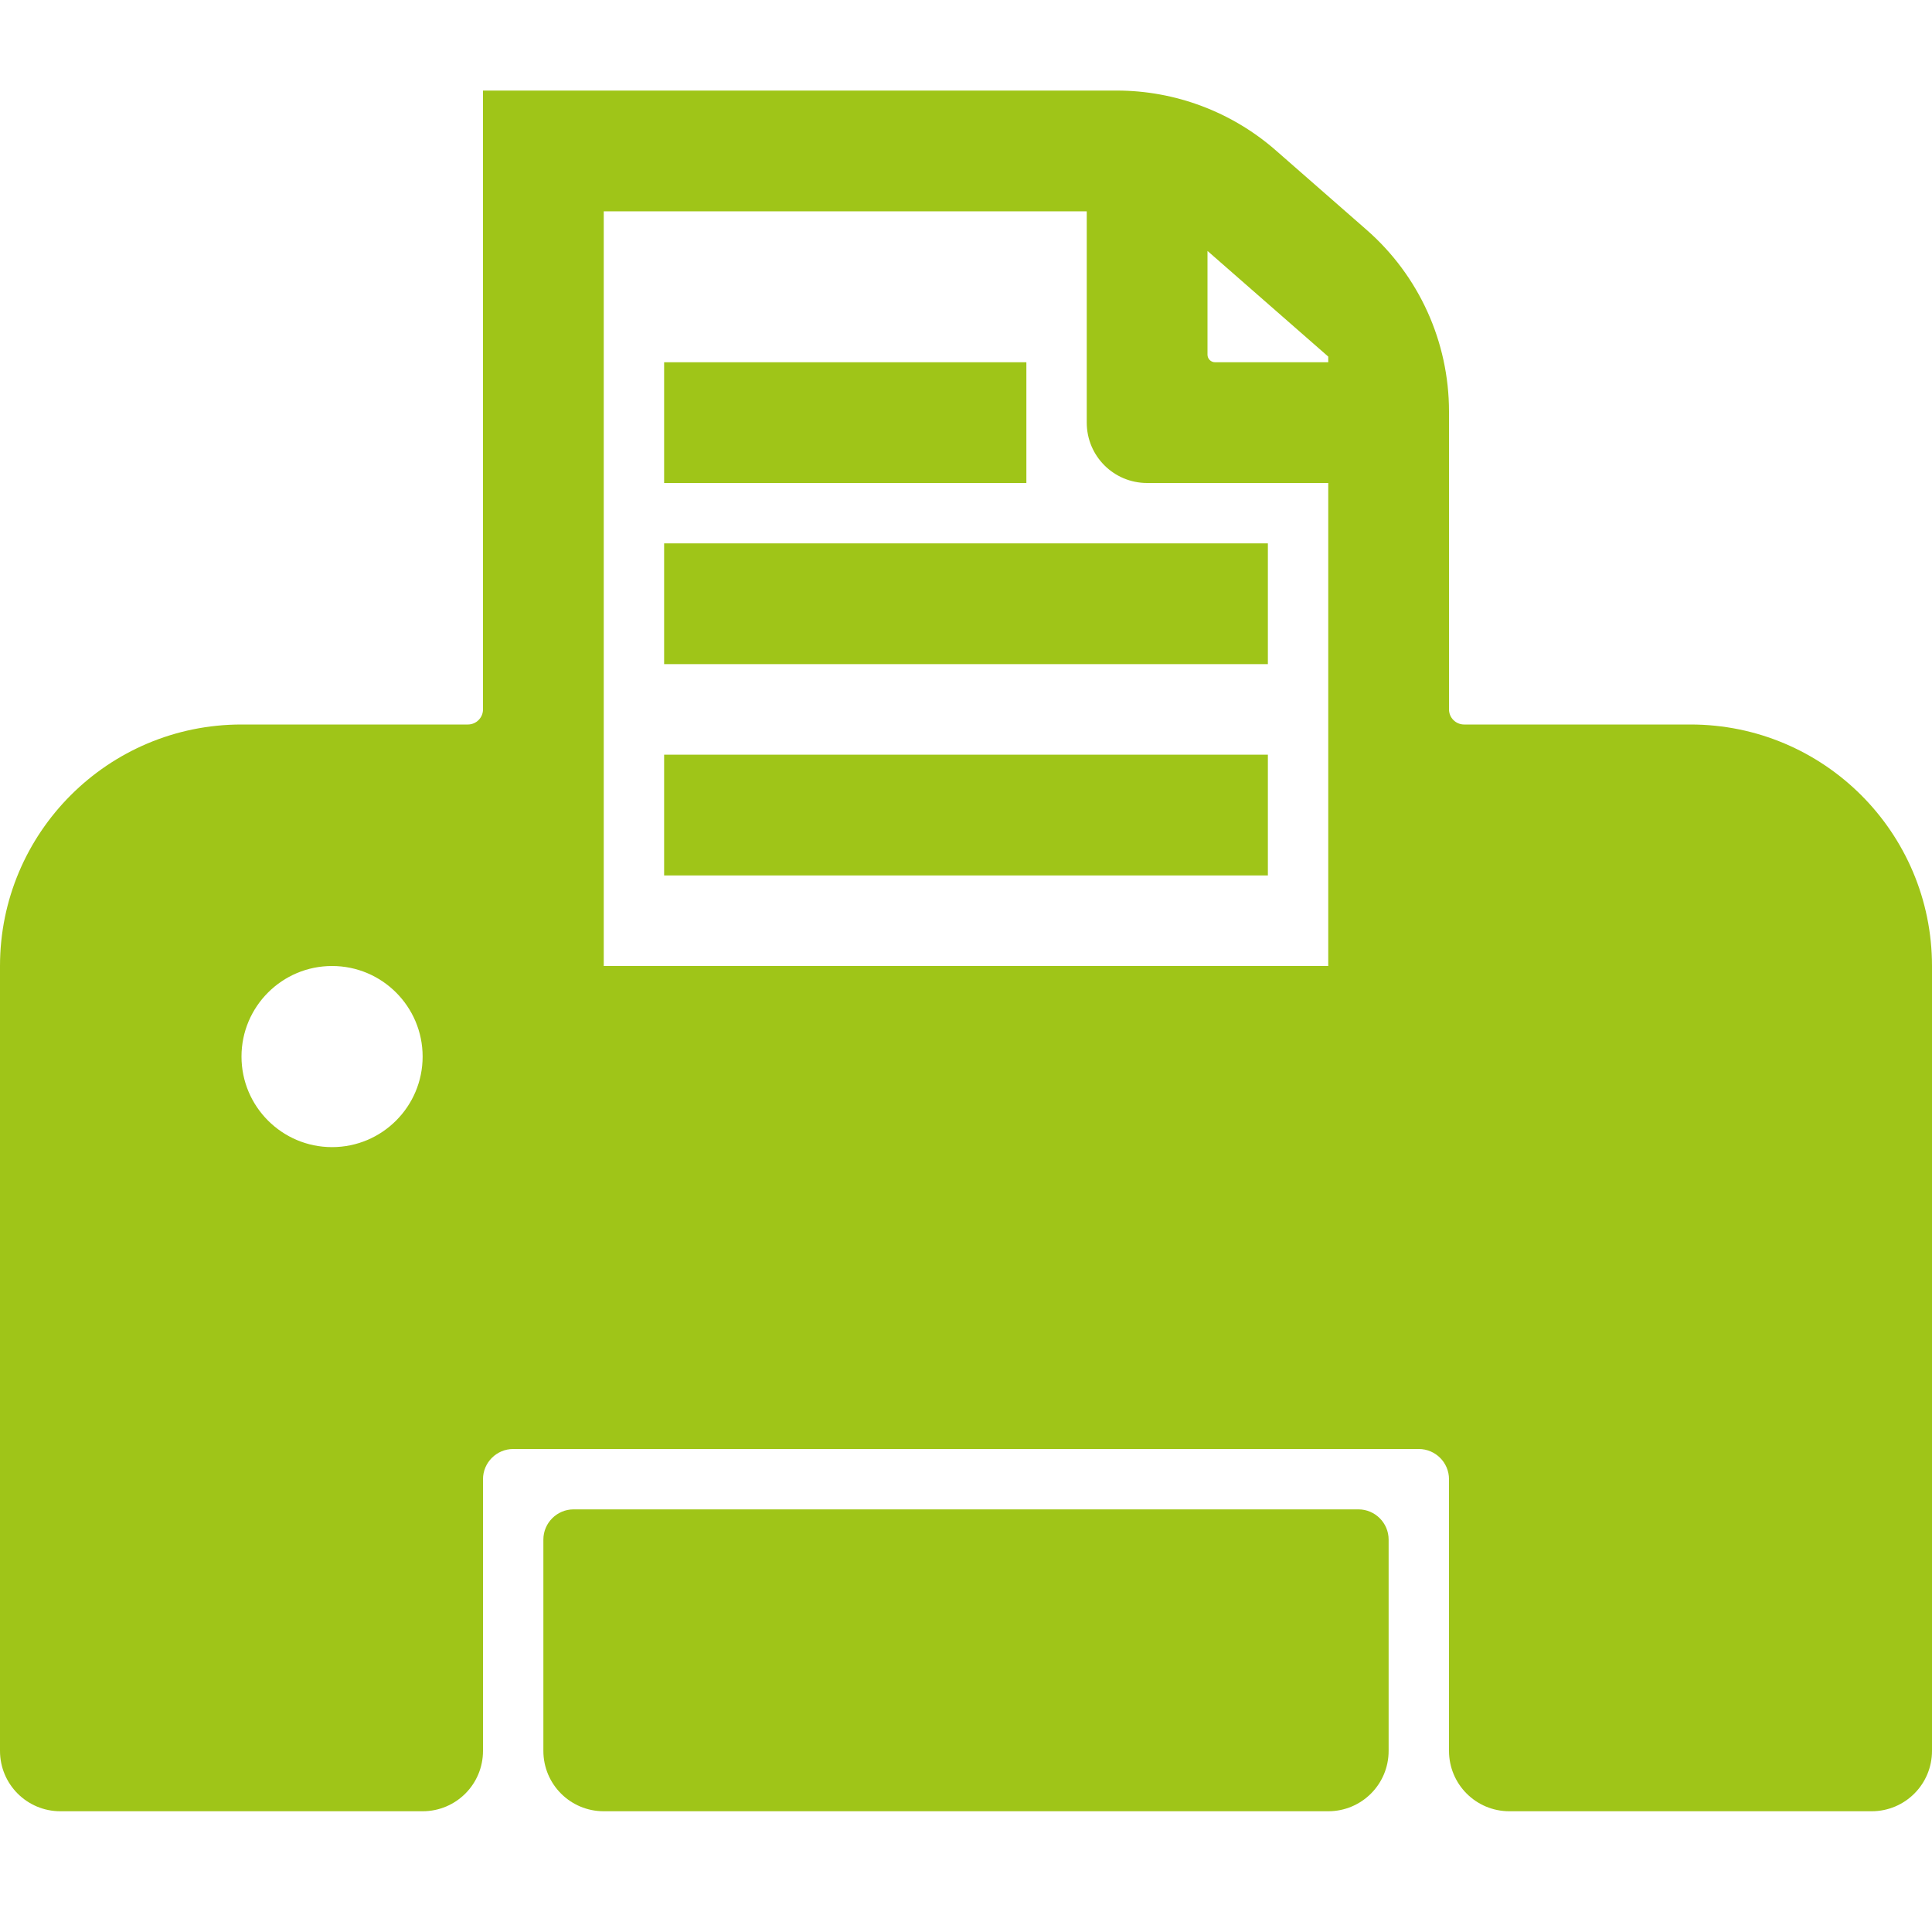 <?xml version="1.0" standalone="no"?><!DOCTYPE svg PUBLIC "-//W3C//DTD SVG 1.1//EN" "http://www.w3.org/Graphics/SVG/1.1/DTD/svg11.dtd"><svg t="1746762146004" class="icon" viewBox="0 0 1024 1024" version="1.1" xmlns="http://www.w3.org/2000/svg" p-id="17522" xmlns:xlink="http://www.w3.org/1999/xlink" width="200" height="200"><path d="M736 816v112c0 17.7-14.3 32-32 32H320c-17.7 0-32-14.3-32-32V816c0-8.8 7.2-16 16-16h416c8.8 0 16 7.2 16 16z" p-id="17523" fill="#9fc518"></path><path d="M896 384H776c-4.4 0-8-3.6-8-8V218.1c0-36.9-15.9-72-43.7-96.3l-48.1-42.1C652.9 59.3 622.9 48 591.9 48H256v328c0 4.4-3.6 8-8 8H128C57.3 384 0 441.3 0 512v416c0 17.7 14.3 32 32 32h192c17.7 0 32-14.3 32-32V784c0-8.8 7.2-16 16-16h480c8.8 0 16 7.2 16 16v144c0 17.7 14.3 32 32 32h192c17.7 0 32-14.3 32-32V512c0-70.7-57.3-128-128-128zM640 133l64 56v3h-60c-2.2 0-4-1.8-4-4v-55z m-320-21h256v112c0 17.7 14.3 32 32 32h96v256H320V112zM128 560c0-26.5 21.5-48 48-48s48 21.5 48 48-21.5 48-48 48-48-21.5-48-48z" p-id="17524" fill="#9fc518"></path><path d="M544 192H352v64h192v-64zM672 288H352v64h320v-64zM672 400H352v64h320v-64z" p-id="17525" fill="#9fc518"></path></svg>